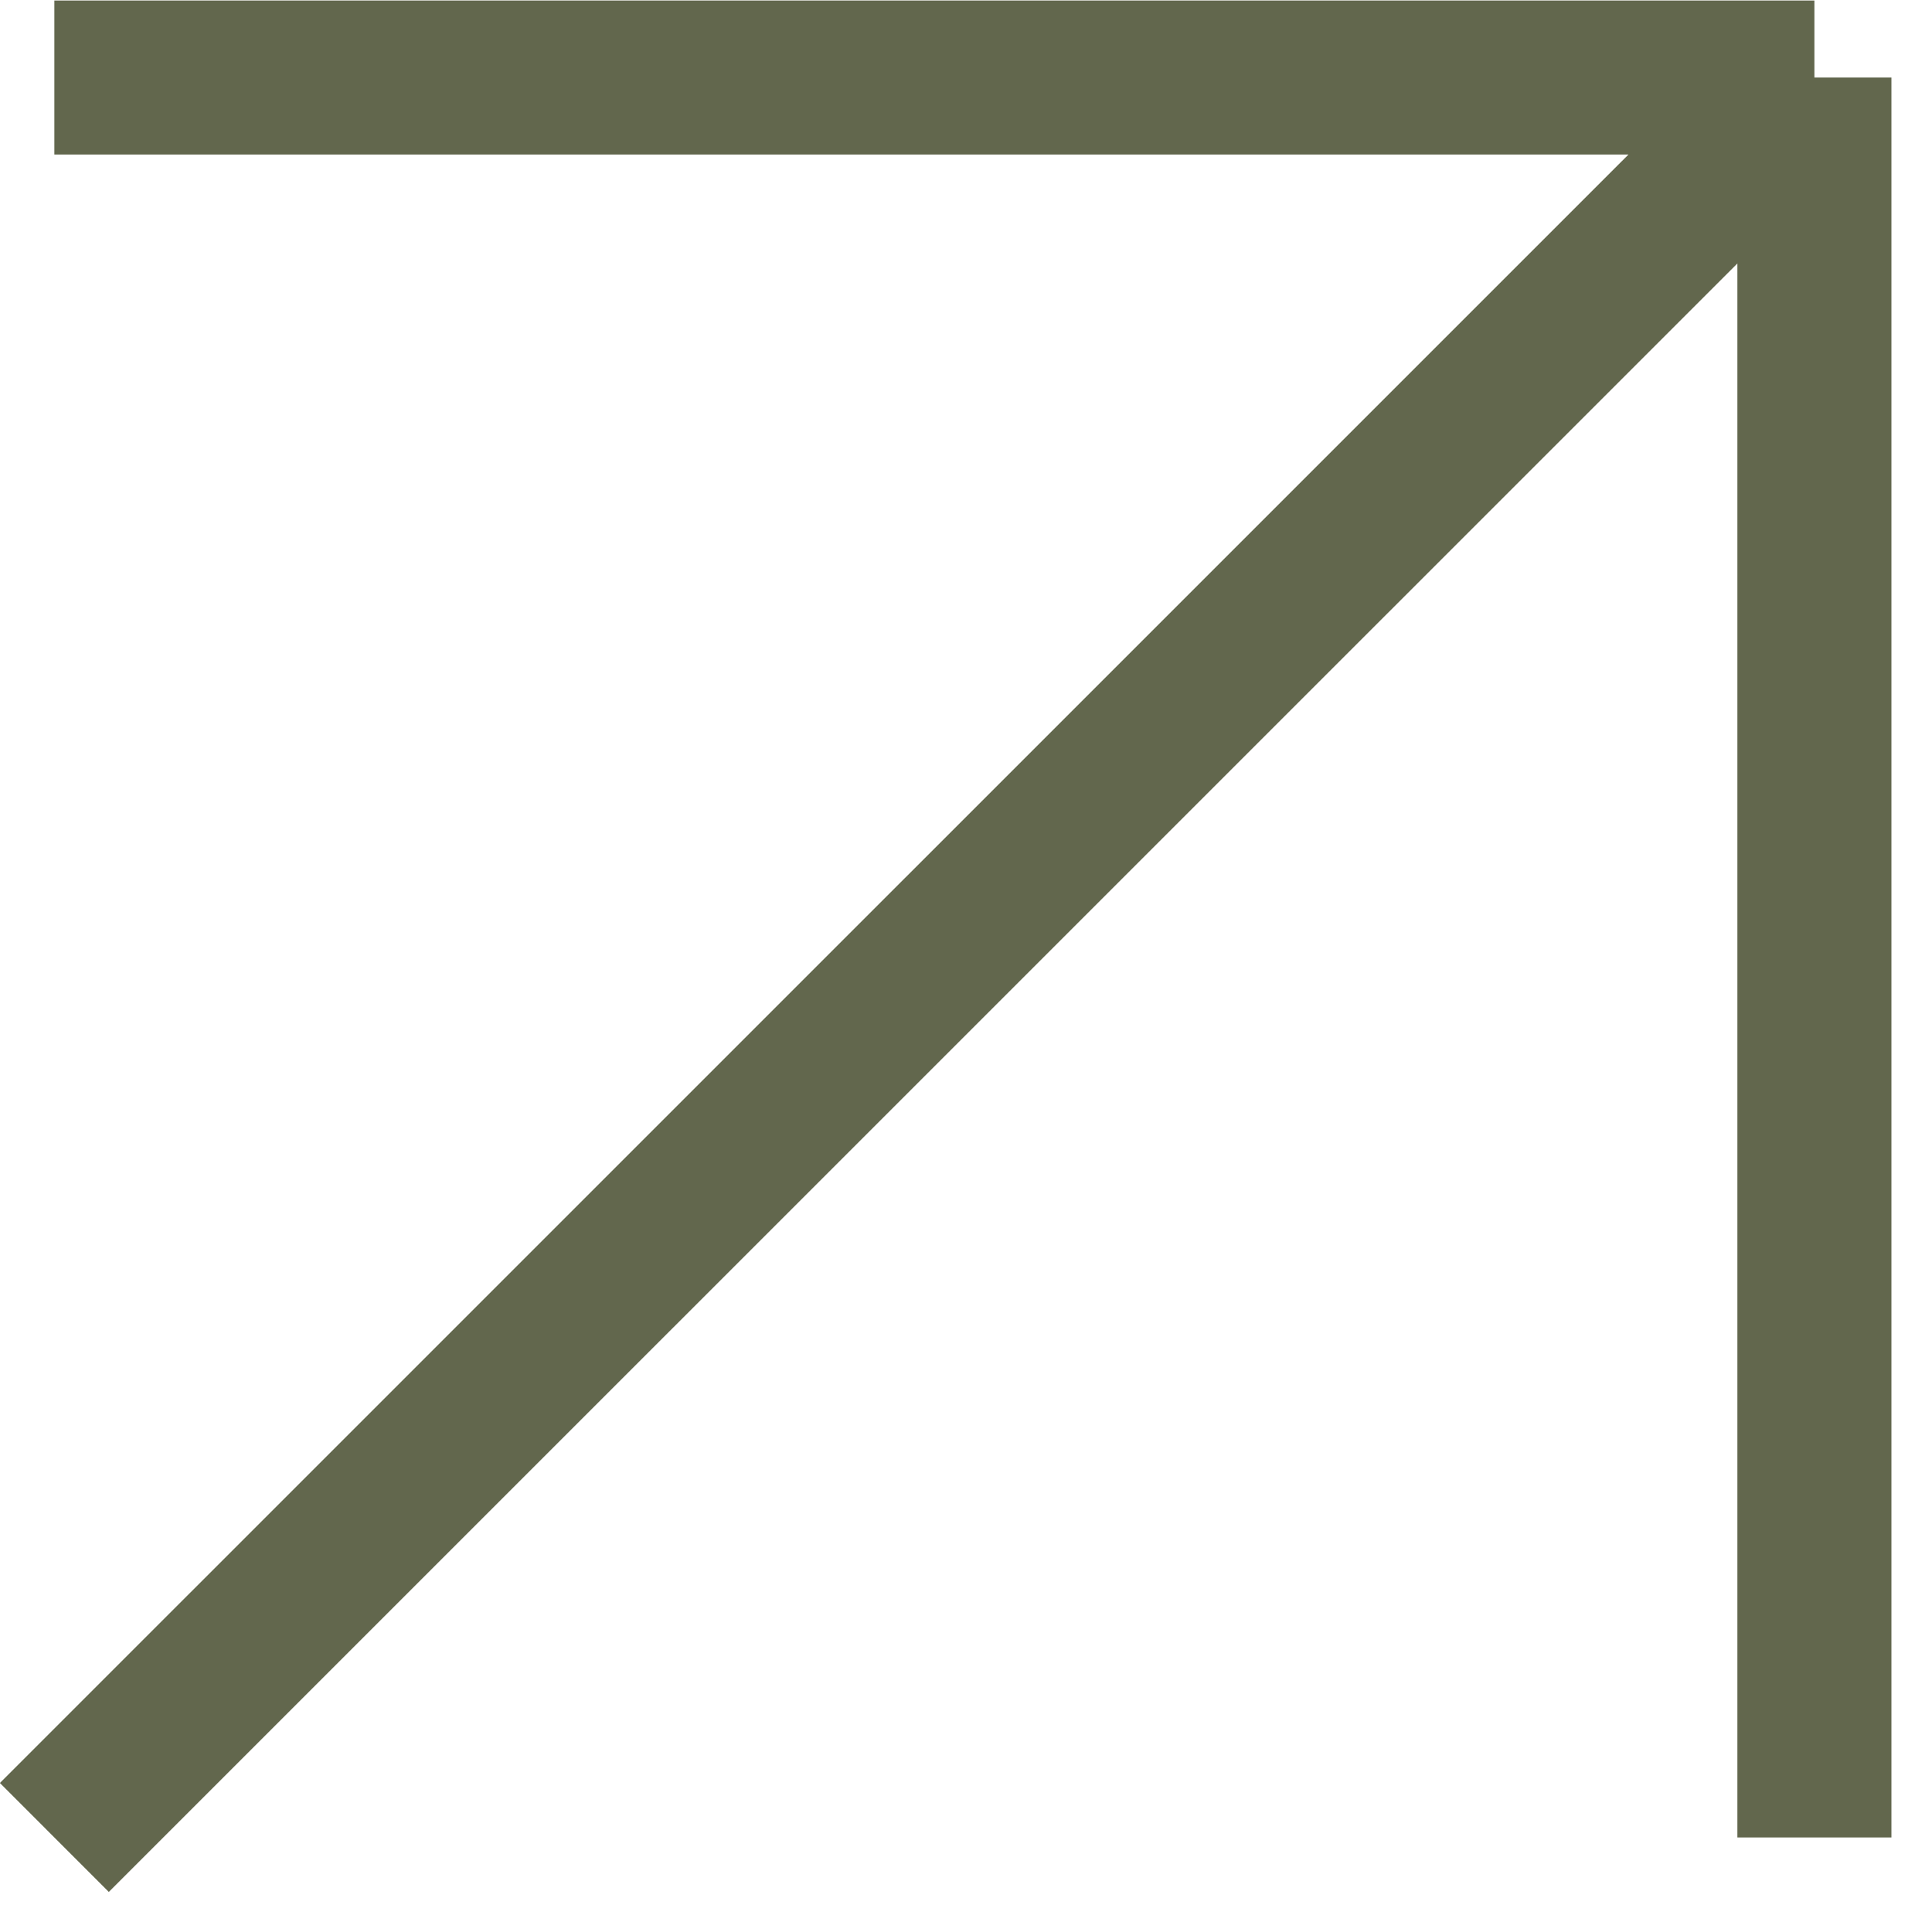 <?xml version="1.0" encoding="UTF-8"?> <svg xmlns="http://www.w3.org/2000/svg" width="15" height="15" viewBox="0 0 15 15" fill="none"><path d="M14.087 14.266V0.602M14.087 0.602H0.422M14.087 0.602L0.422 14.266" stroke="#62674D" stroke-width="1.196"></path></svg> 